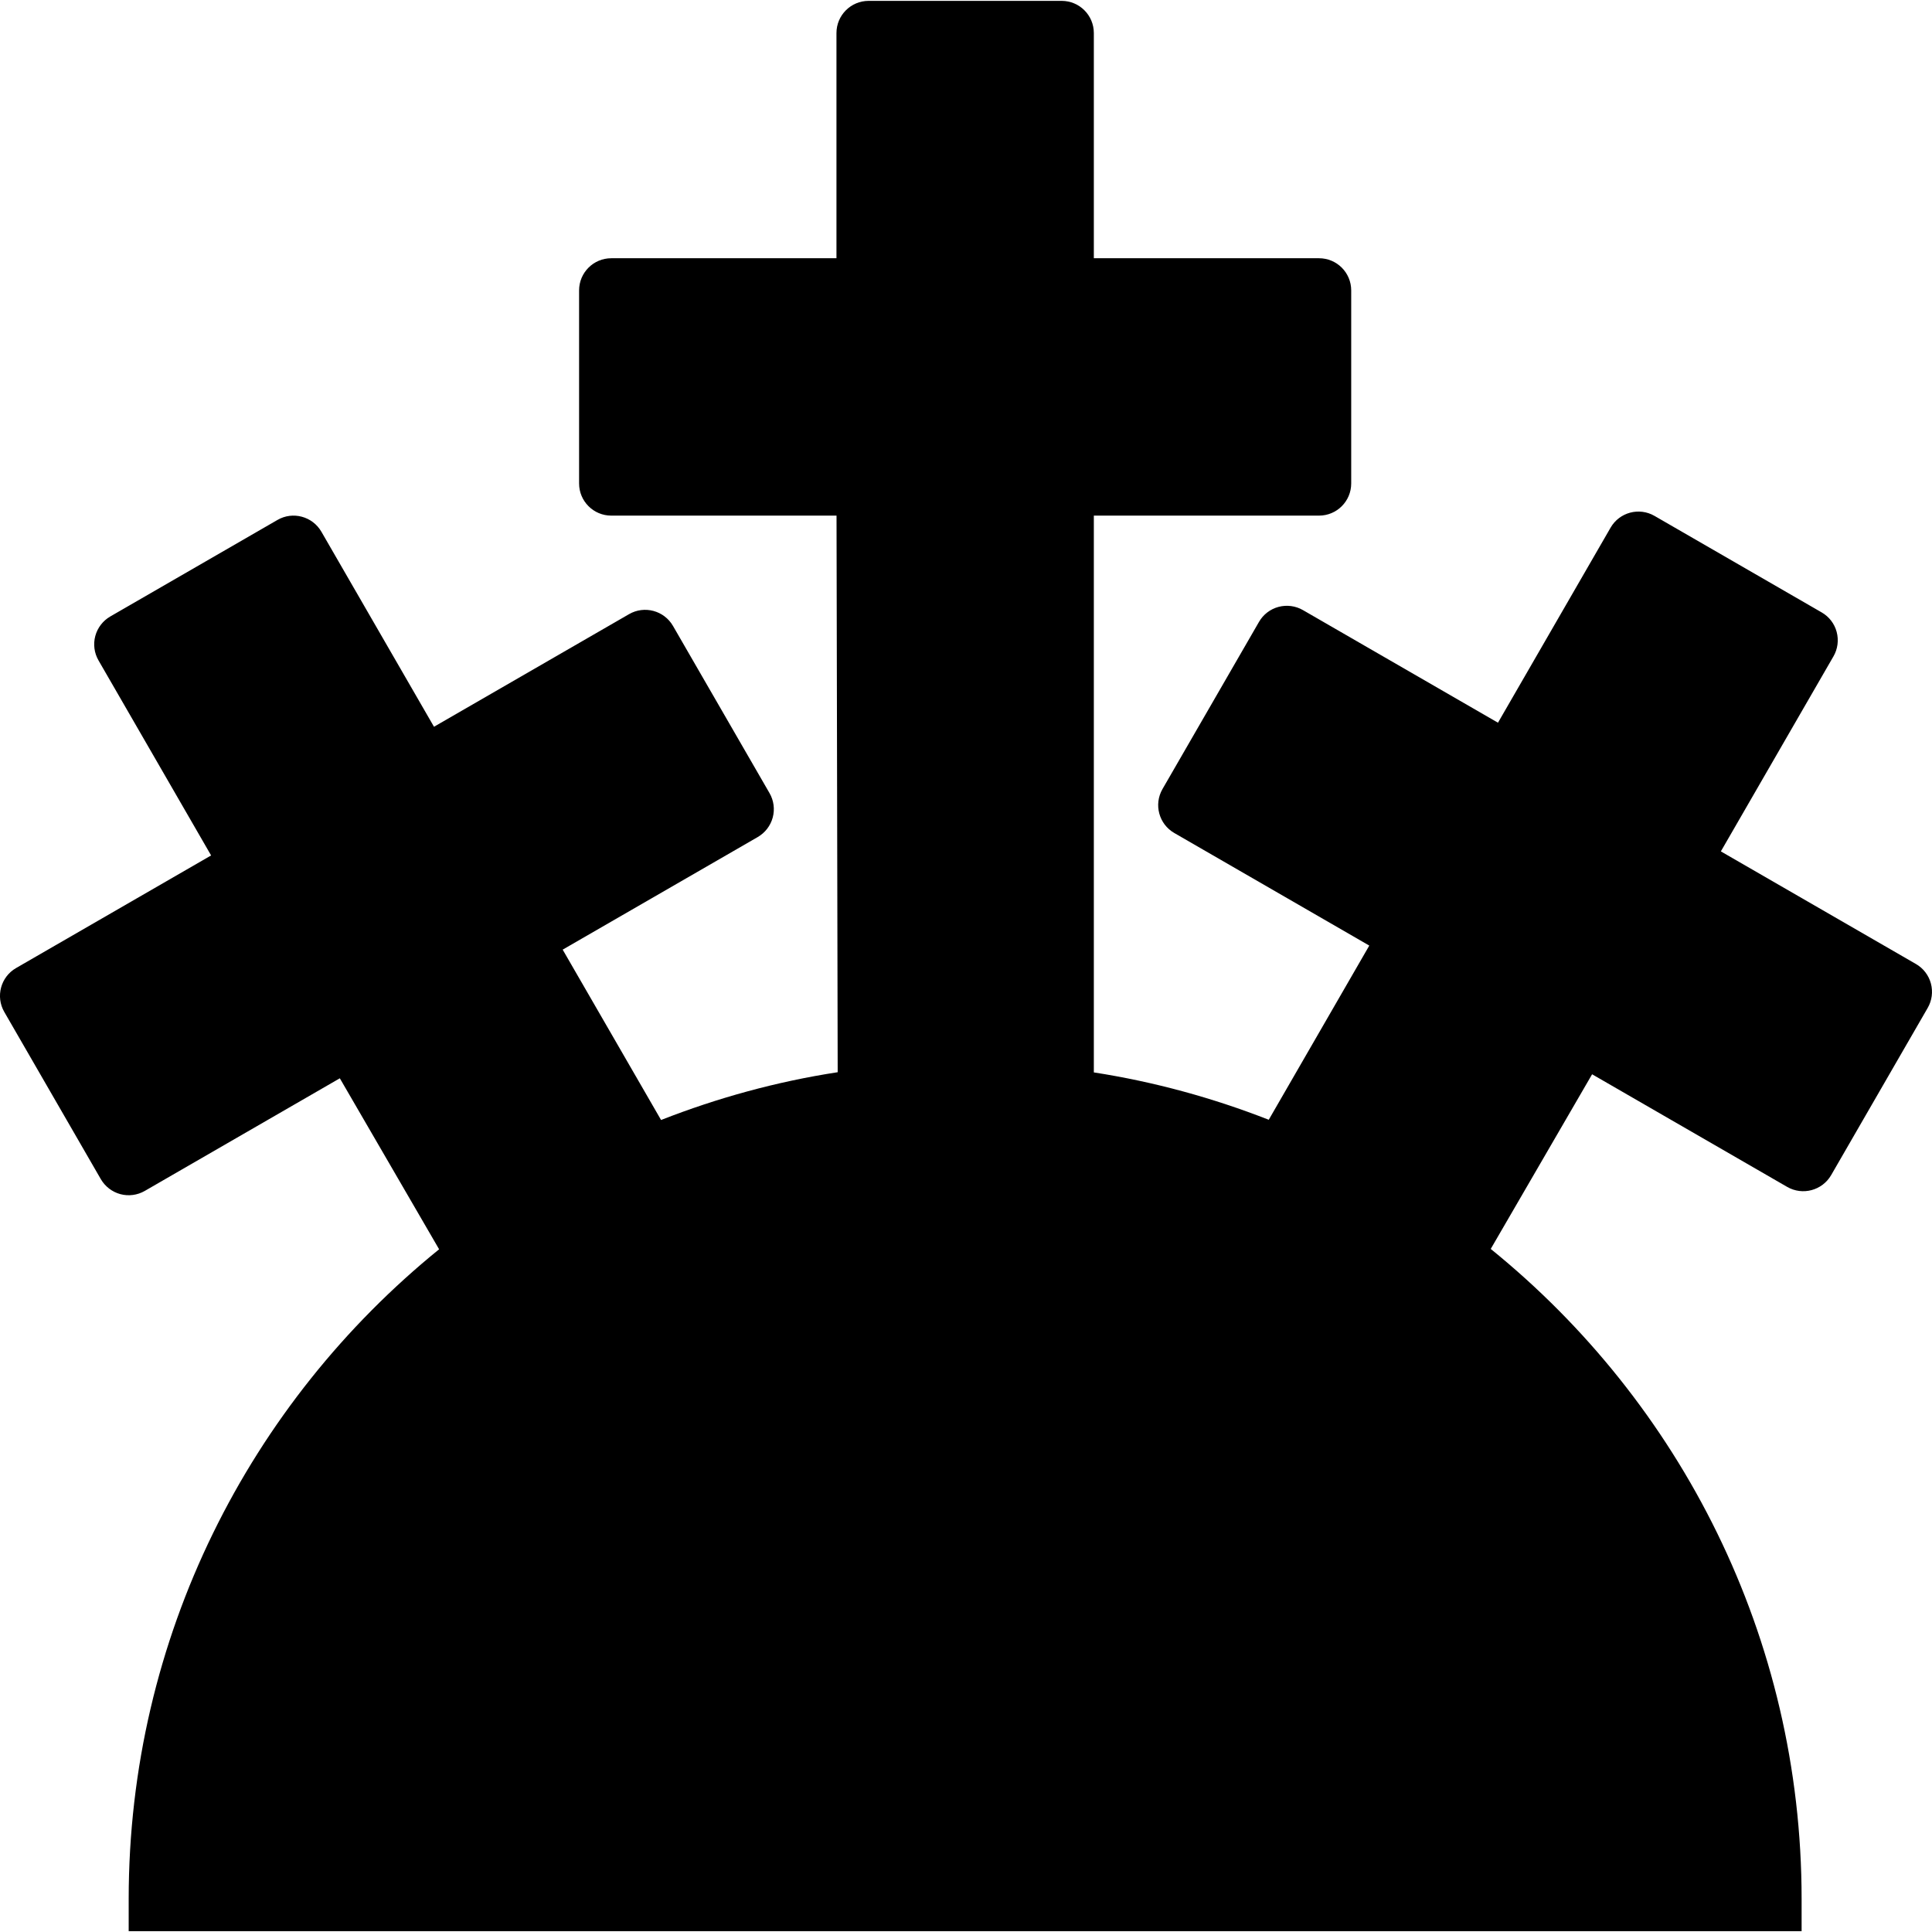 <?xml version="1.0" encoding="iso-8859-1"?>
<!-- Generator: Adobe Illustrator 19.0.0, SVG Export Plug-In . SVG Version: 6.00 Build 0)  -->
<svg version="1.1" id="Capa_1" xmlns="http://www.w3.org/2000/svg" xmlns:xlink="http://www.w3.org/1999/xlink" x="0px" y="0px"
	 viewBox="0 0 60.053 60.053" style="enable-background:new 0 0 60.053 60.053;" xml:space="preserve">
<path d="M60.019,30.571c-0.068-0.256-0.236-0.475-0.466-0.607l-6.063-3.5l3.5-6.062c0.133-0.229,0.168-0.502,0.1-0.759
	s-0.236-0.475-0.466-0.607l-5.196-3c-0.478-0.277-1.09-0.113-1.366,0.366l-3.5,6.062l-6.062-3.5c-0.23-0.133-0.504-0.168-0.759-0.1
	c-0.256,0.068-0.475,0.236-0.607,0.466l-3,5.196c-0.276,0.479-0.112,1.09,0.366,1.366l6.062,3.5l-3.125,5.414
	c-1.731-0.677-3.549-1.179-5.437-1.472V16.027h7c0.553,0,1-0.448,1-1v-6c0-0.552-0.447-1-1-1h-7v-7c0-0.552-0.447-1-1-1h-6
	c-0.553,0-1,0.448-1,1v7h-7c-0.553,0-1,0.448-1,1v6c0,0.552,0.447,1,1,1h7.002l0.036,17.301c-1.907,0.293-3.742,0.8-5.49,1.485
	l-3.058-5.295l6.063-3.5c0.229-0.133,0.397-0.351,0.466-0.607s0.033-0.529-0.1-0.759l-3-5.196c-0.277-0.479-0.89-0.642-1.366-0.366
	l-6.063,3.5l-3.5-6.062c-0.277-0.479-0.89-0.643-1.366-0.366l-5.196,3c-0.229,0.133-0.397,0.351-0.466,0.607s-0.033,0.529,0.1,0.759
	l3.5,6.062l-6.062,3.5c-0.479,0.276-0.643,0.888-0.366,1.366l3,5.196c0.133,0.229,0.352,0.397,0.607,0.466
	c0.255,0.068,0.528,0.033,0.759-0.1l6.063-3.501l3.086,5.315C7.768,43.602,4,50.881,4,59.027v1h52v-1
	c0-8.152-3.774-15.436-9.663-20.206l3.151-5.429l6.064,3.501c0.477,0.275,1.089,0.112,1.366-0.366l3-5.196
	C60.052,31.101,60.087,30.828,60.019,30.571z"/>
<g>
</g>
<g>
</g>
<g>
</g>
<g>
</g>
<g>
</g>
<g>
</g>
<g>
</g>
<g>
</g>
<g>
</g>
<g>
</g>
<g>
</g>
<g>
</g>
<g>
</g>
<g>
</g>
<g>
</g>
</svg>
